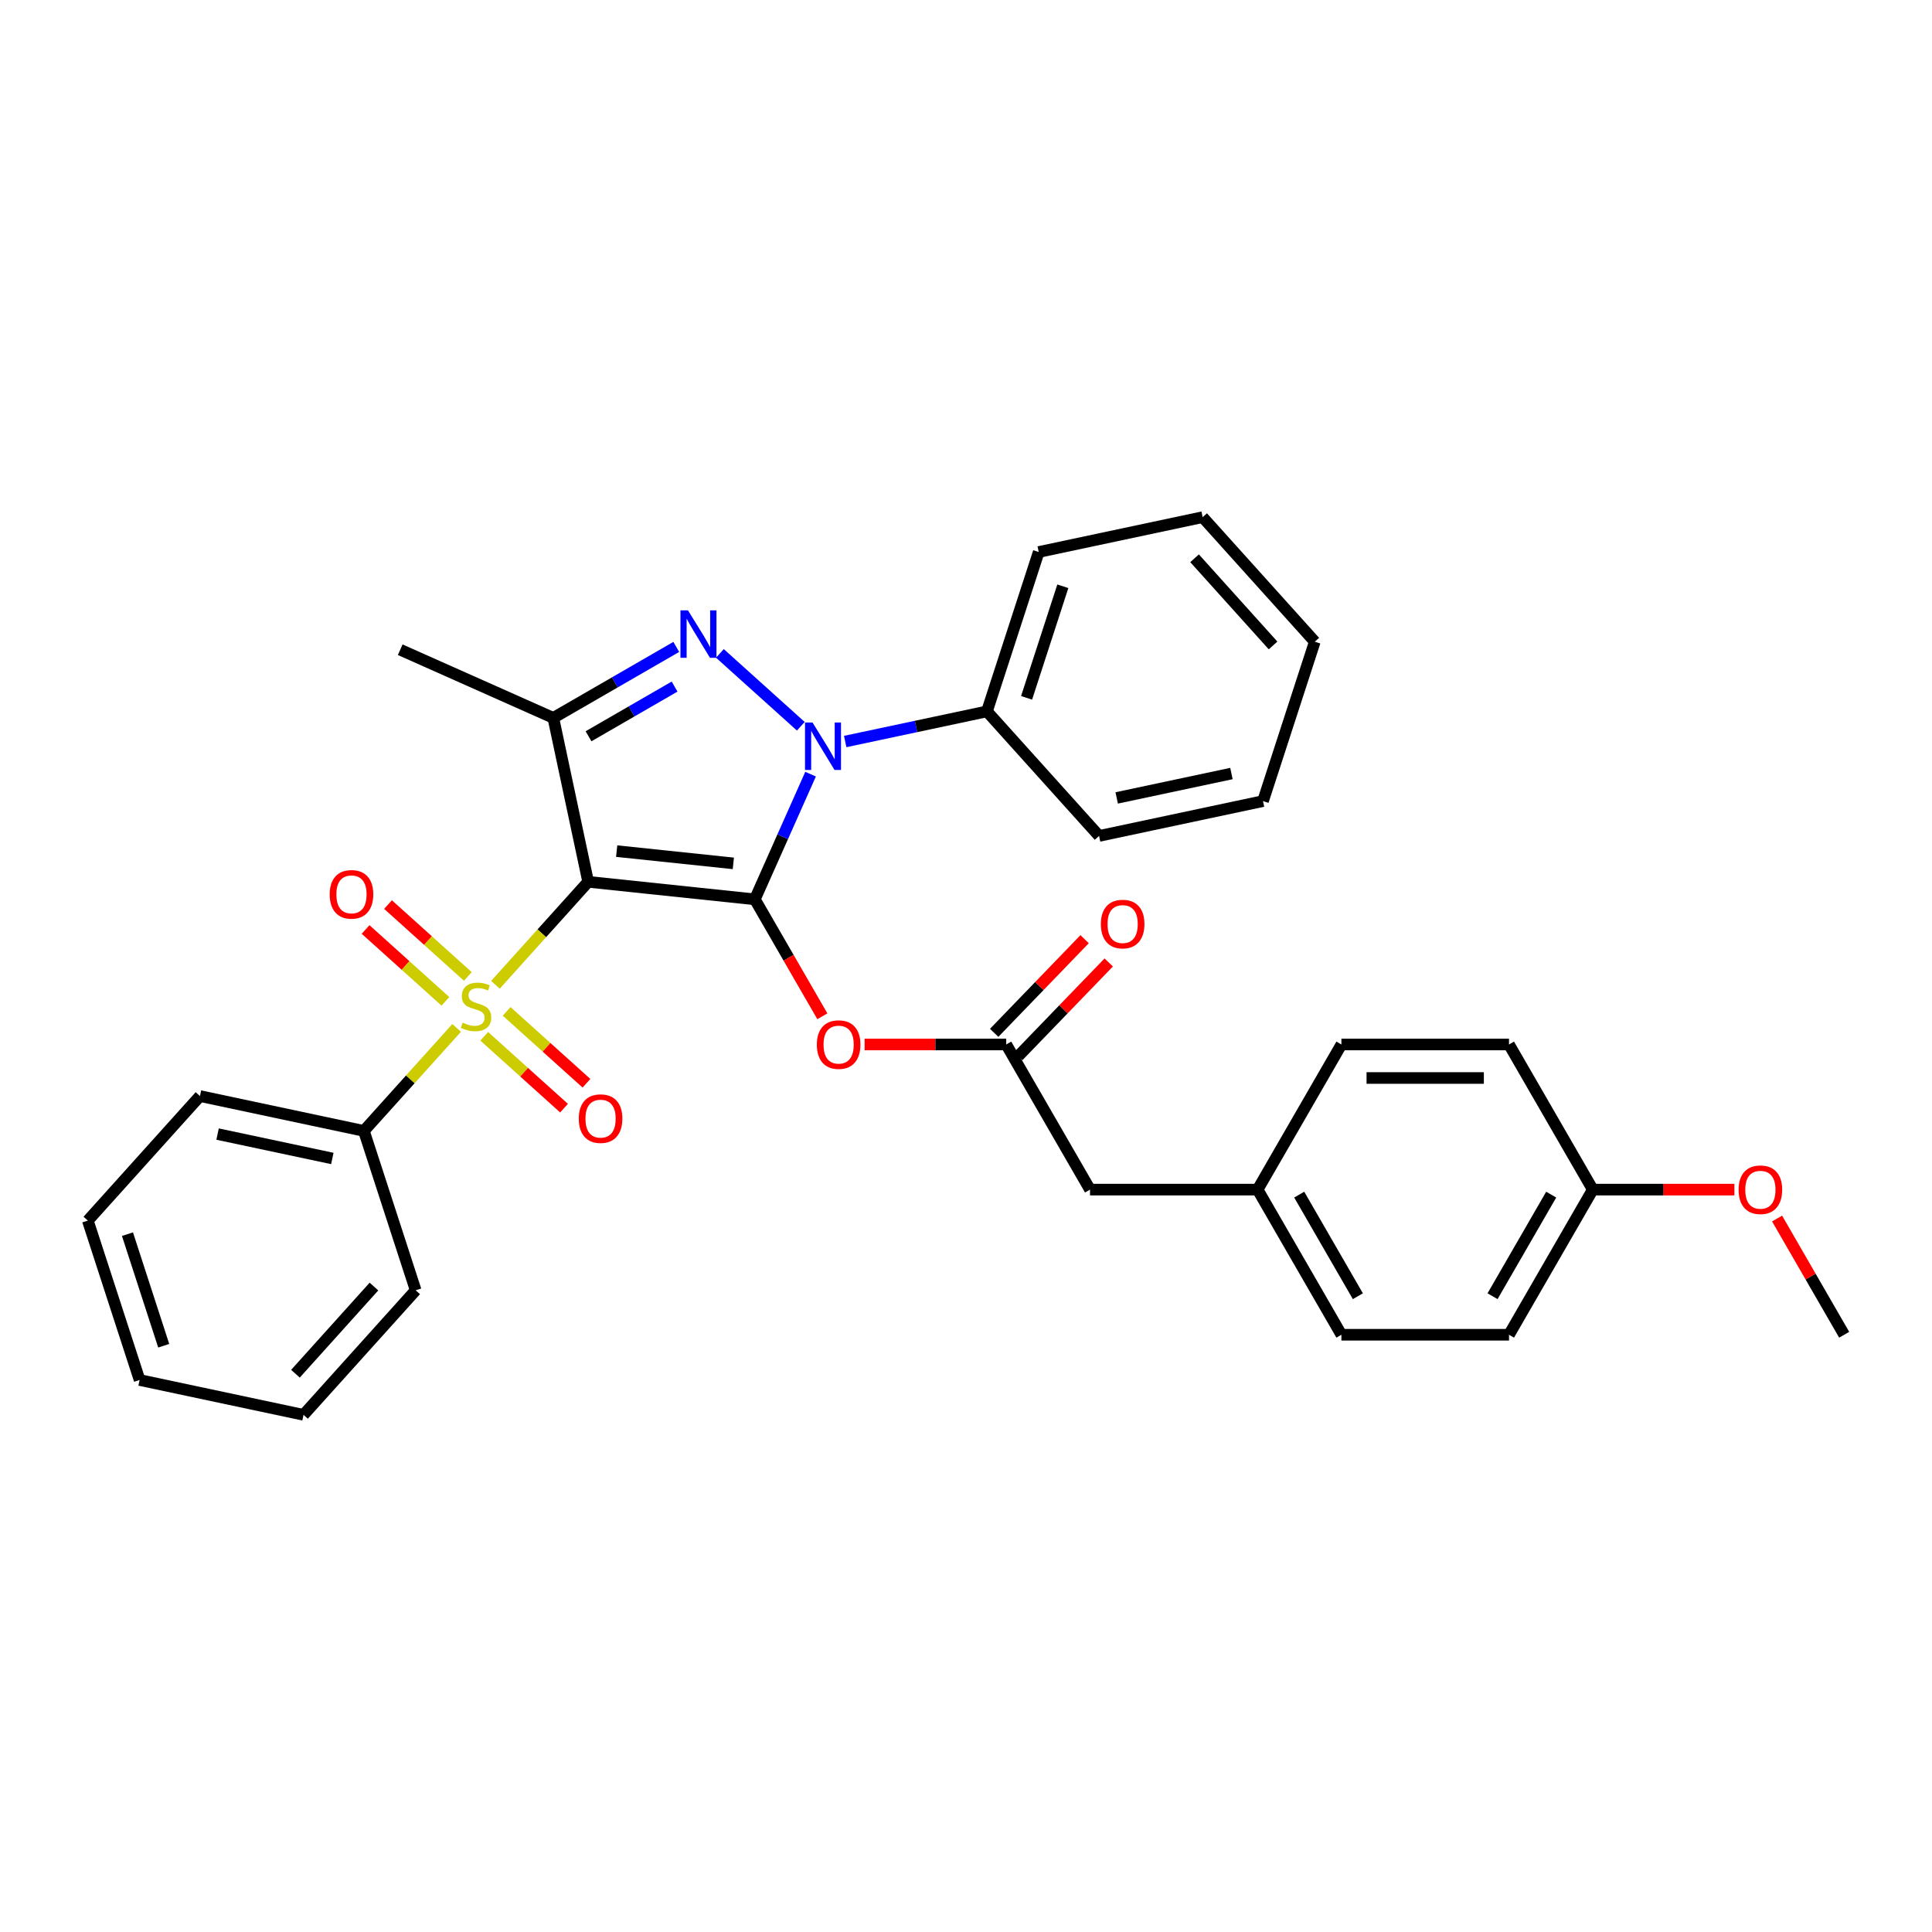 <?xml version='1.0' encoding='iso-8859-1'?>
<svg version='1.1' baseProfile='full'
              xmlns='http://www.w3.org/2000/svg'
                      xmlns:rdkit='http://www.rdkit.org/xml'
                      xmlns:xlink='http://www.w3.org/1999/xlink'
                  xml:space='preserve'
width='1000px' height='1000px' viewBox='0 0 1000 1000'>
<!-- END OF HEADER -->
<rect style='opacity:1.0;fill:#FFFFFF;stroke:none' width='1000' height='1000' x='0' y='0'> </rect>
<path class='bond-0' d='M 304.435,456.428 L 390.704,465.496' style='fill:none;fill-rule:evenodd;stroke:#000000;stroke-width:6px;stroke-linecap:butt;stroke-linejoin:miter;stroke-opacity:1' />
<path class='bond-0' d='M 319.188,440.535 L 379.577,446.882' style='fill:none;fill-rule:evenodd;stroke:#000000;stroke-width:6px;stroke-linecap:butt;stroke-linejoin:miter;stroke-opacity:1' />
<path class='bond-1' d='M 304.435,456.428 L 280.435,483.082' style='fill:none;fill-rule:evenodd;stroke:#000000;stroke-width:6px;stroke-linecap:butt;stroke-linejoin:miter;stroke-opacity:1' />
<path class='bond-1' d='M 280.435,483.082 L 256.436,509.736' style='fill:none;fill-rule:evenodd;stroke:#CCCC00;stroke-width:6px;stroke-linecap:butt;stroke-linejoin:miter;stroke-opacity:1' />
<path class='bond-4' d='M 304.435,456.428 L 286.399,371.579' style='fill:none;fill-rule:evenodd;stroke:#000000;stroke-width:6px;stroke-linecap:butt;stroke-linejoin:miter;stroke-opacity:1' />
<path class='bond-2' d='M 390.704,465.496 L 405.128,433.099' style='fill:none;fill-rule:evenodd;stroke:#000000;stroke-width:6px;stroke-linecap:butt;stroke-linejoin:miter;stroke-opacity:1' />
<path class='bond-2' d='M 405.128,433.099 L 419.552,400.702' style='fill:none;fill-rule:evenodd;stroke:#0000FF;stroke-width:6px;stroke-linecap:butt;stroke-linejoin:miter;stroke-opacity:1' />
<path class='bond-5' d='M 390.704,465.496 L 408.178,495.762' style='fill:none;fill-rule:evenodd;stroke:#000000;stroke-width:6px;stroke-linecap:butt;stroke-linejoin:miter;stroke-opacity:1' />
<path class='bond-5' d='M 408.178,495.762 L 425.653,526.028' style='fill:none;fill-rule:evenodd;stroke:#FF0000;stroke-width:6px;stroke-linecap:butt;stroke-linejoin:miter;stroke-opacity:1' />
<path class='bond-7' d='M 250.632,536.383 L 271.287,554.982' style='fill:none;fill-rule:evenodd;stroke:#CCCC00;stroke-width:6px;stroke-linecap:butt;stroke-linejoin:miter;stroke-opacity:1' />
<path class='bond-7' d='M 271.287,554.982 L 291.943,573.58' style='fill:none;fill-rule:evenodd;stroke:#FF0000;stroke-width:6px;stroke-linecap:butt;stroke-linejoin:miter;stroke-opacity:1' />
<path class='bond-7' d='M 262.24,523.491 L 282.896,542.089' style='fill:none;fill-rule:evenodd;stroke:#CCCC00;stroke-width:6px;stroke-linecap:butt;stroke-linejoin:miter;stroke-opacity:1' />
<path class='bond-7' d='M 282.896,542.089 L 303.552,560.687' style='fill:none;fill-rule:evenodd;stroke:#FF0000;stroke-width:6px;stroke-linecap:butt;stroke-linejoin:miter;stroke-opacity:1' />
<path class='bond-8' d='M 242.15,505.401 L 221.495,486.803' style='fill:none;fill-rule:evenodd;stroke:#CCCC00;stroke-width:6px;stroke-linecap:butt;stroke-linejoin:miter;stroke-opacity:1' />
<path class='bond-8' d='M 221.495,486.803 L 200.839,468.204' style='fill:none;fill-rule:evenodd;stroke:#FF0000;stroke-width:6px;stroke-linecap:butt;stroke-linejoin:miter;stroke-opacity:1' />
<path class='bond-8' d='M 230.542,518.294 L 209.886,499.696' style='fill:none;fill-rule:evenodd;stroke:#CCCC00;stroke-width:6px;stroke-linecap:butt;stroke-linejoin:miter;stroke-opacity:1' />
<path class='bond-8' d='M 209.886,499.696 L 189.23,481.097' style='fill:none;fill-rule:evenodd;stroke:#FF0000;stroke-width:6px;stroke-linecap:butt;stroke-linejoin:miter;stroke-opacity:1' />
<path class='bond-9' d='M 236.346,532.048 L 212.347,558.702' style='fill:none;fill-rule:evenodd;stroke:#CCCC00;stroke-width:6px;stroke-linecap:butt;stroke-linejoin:miter;stroke-opacity:1' />
<path class='bond-9' d='M 212.347,558.702 L 188.347,585.356' style='fill:none;fill-rule:evenodd;stroke:#000000;stroke-width:6px;stroke-linecap:butt;stroke-linejoin:miter;stroke-opacity:1' />
<path class='bond-10' d='M 437.472,383.809 L 474.154,376.012' style='fill:none;fill-rule:evenodd;stroke:#0000FF;stroke-width:6px;stroke-linecap:butt;stroke-linejoin:miter;stroke-opacity:1' />
<path class='bond-10' d='M 474.154,376.012 L 510.836,368.215' style='fill:none;fill-rule:evenodd;stroke:#000000;stroke-width:6px;stroke-linecap:butt;stroke-linejoin:miter;stroke-opacity:1' />
<path class='bond-32' d='M 414.501,375.909 L 372.621,338.2' style='fill:none;fill-rule:evenodd;stroke:#0000FF;stroke-width:6px;stroke-linecap:butt;stroke-linejoin:miter;stroke-opacity:1' />
<path class='bond-3' d='M 350.038,334.838 L 318.218,353.208' style='fill:none;fill-rule:evenodd;stroke:#0000FF;stroke-width:6px;stroke-linecap:butt;stroke-linejoin:miter;stroke-opacity:1' />
<path class='bond-3' d='M 318.218,353.208 L 286.399,371.579' style='fill:none;fill-rule:evenodd;stroke:#000000;stroke-width:6px;stroke-linecap:butt;stroke-linejoin:miter;stroke-opacity:1' />
<path class='bond-3' d='M 349.166,355.373 L 326.893,368.233' style='fill:none;fill-rule:evenodd;stroke:#0000FF;stroke-width:6px;stroke-linecap:butt;stroke-linejoin:miter;stroke-opacity:1' />
<path class='bond-3' d='M 326.893,368.233 L 304.62,381.093' style='fill:none;fill-rule:evenodd;stroke:#000000;stroke-width:6px;stroke-linecap:butt;stroke-linejoin:miter;stroke-opacity:1' />
<path class='bond-13' d='M 286.399,371.579 L 207.154,336.297' style='fill:none;fill-rule:evenodd;stroke:#000000;stroke-width:6px;stroke-linecap:butt;stroke-linejoin:miter;stroke-opacity:1' />
<path class='bond-6' d='M 447.522,540.619 L 484.172,540.619' style='fill:none;fill-rule:evenodd;stroke:#FF0000;stroke-width:6px;stroke-linecap:butt;stroke-linejoin:miter;stroke-opacity:1' />
<path class='bond-6' d='M 484.172,540.619 L 520.821,540.619' style='fill:none;fill-rule:evenodd;stroke:#000000;stroke-width:6px;stroke-linecap:butt;stroke-linejoin:miter;stroke-opacity:1' />
<path class='bond-11' d='M 527.061,546.645 L 550.469,522.408' style='fill:none;fill-rule:evenodd;stroke:#000000;stroke-width:6px;stroke-linecap:butt;stroke-linejoin:miter;stroke-opacity:1' />
<path class='bond-11' d='M 550.469,522.408 L 573.877,498.171' style='fill:none;fill-rule:evenodd;stroke:#FF0000;stroke-width:6px;stroke-linecap:butt;stroke-linejoin:miter;stroke-opacity:1' />
<path class='bond-11' d='M 514.582,534.593 L 537.99,510.356' style='fill:none;fill-rule:evenodd;stroke:#000000;stroke-width:6px;stroke-linecap:butt;stroke-linejoin:miter;stroke-opacity:1' />
<path class='bond-11' d='M 537.99,510.356 L 561.398,486.119' style='fill:none;fill-rule:evenodd;stroke:#FF0000;stroke-width:6px;stroke-linecap:butt;stroke-linejoin:miter;stroke-opacity:1' />
<path class='bond-12' d='M 520.821,540.619 L 564.194,615.742' style='fill:none;fill-rule:evenodd;stroke:#000000;stroke-width:6px;stroke-linecap:butt;stroke-linejoin:miter;stroke-opacity:1' />
<path class='bond-21' d='M 188.347,585.356 L 103.498,567.321' style='fill:none;fill-rule:evenodd;stroke:#000000;stroke-width:6px;stroke-linecap:butt;stroke-linejoin:miter;stroke-opacity:1' />
<path class='bond-21' d='M 172.013,599.621 L 112.618,586.996' style='fill:none;fill-rule:evenodd;stroke:#000000;stroke-width:6px;stroke-linecap:butt;stroke-linejoin:miter;stroke-opacity:1' />
<path class='bond-22' d='M 188.347,585.356 L 215.153,667.855' style='fill:none;fill-rule:evenodd;stroke:#000000;stroke-width:6px;stroke-linecap:butt;stroke-linejoin:miter;stroke-opacity:1' />
<path class='bond-23' d='M 510.836,368.215 L 537.641,285.716' style='fill:none;fill-rule:evenodd;stroke:#000000;stroke-width:6px;stroke-linecap:butt;stroke-linejoin:miter;stroke-opacity:1' />
<path class='bond-23' d='M 531.356,361.201 L 550.12,303.452' style='fill:none;fill-rule:evenodd;stroke:#000000;stroke-width:6px;stroke-linecap:butt;stroke-linejoin:miter;stroke-opacity:1' />
<path class='bond-24' d='M 510.836,368.215 L 568.879,432.679' style='fill:none;fill-rule:evenodd;stroke:#000000;stroke-width:6px;stroke-linecap:butt;stroke-linejoin:miter;stroke-opacity:1' />
<path class='bond-14' d='M 564.194,615.742 L 650.939,615.742' style='fill:none;fill-rule:evenodd;stroke:#000000;stroke-width:6px;stroke-linecap:butt;stroke-linejoin:miter;stroke-opacity:1' />
<path class='bond-16' d='M 650.939,615.742 L 694.311,540.619' style='fill:none;fill-rule:evenodd;stroke:#000000;stroke-width:6px;stroke-linecap:butt;stroke-linejoin:miter;stroke-opacity:1' />
<path class='bond-17' d='M 650.939,615.742 L 694.311,690.865' style='fill:none;fill-rule:evenodd;stroke:#000000;stroke-width:6px;stroke-linecap:butt;stroke-linejoin:miter;stroke-opacity:1' />
<path class='bond-17' d='M 672.469,618.336 L 702.83,670.922' style='fill:none;fill-rule:evenodd;stroke:#000000;stroke-width:6px;stroke-linecap:butt;stroke-linejoin:miter;stroke-opacity:1' />
<path class='bond-15' d='M 824.428,615.742 L 781.056,690.865' style='fill:none;fill-rule:evenodd;stroke:#000000;stroke-width:6px;stroke-linecap:butt;stroke-linejoin:miter;stroke-opacity:1' />
<path class='bond-15' d='M 802.898,618.336 L 772.537,670.922' style='fill:none;fill-rule:evenodd;stroke:#000000;stroke-width:6px;stroke-linecap:butt;stroke-linejoin:miter;stroke-opacity:1' />
<path class='bond-20' d='M 824.428,615.742 L 861.078,615.742' style='fill:none;fill-rule:evenodd;stroke:#000000;stroke-width:6px;stroke-linecap:butt;stroke-linejoin:miter;stroke-opacity:1' />
<path class='bond-20' d='M 861.078,615.742 L 897.728,615.742' style='fill:none;fill-rule:evenodd;stroke:#FF0000;stroke-width:6px;stroke-linecap:butt;stroke-linejoin:miter;stroke-opacity:1' />
<path class='bond-35' d='M 824.428,615.742 L 781.056,540.619' style='fill:none;fill-rule:evenodd;stroke:#000000;stroke-width:6px;stroke-linecap:butt;stroke-linejoin:miter;stroke-opacity:1' />
<path class='bond-19' d='M 694.311,540.619 L 781.056,540.619' style='fill:none;fill-rule:evenodd;stroke:#000000;stroke-width:6px;stroke-linecap:butt;stroke-linejoin:miter;stroke-opacity:1' />
<path class='bond-19' d='M 707.323,557.968 L 768.044,557.968' style='fill:none;fill-rule:evenodd;stroke:#000000;stroke-width:6px;stroke-linecap:butt;stroke-linejoin:miter;stroke-opacity:1' />
<path class='bond-18' d='M 694.311,690.865 L 781.056,690.865' style='fill:none;fill-rule:evenodd;stroke:#000000;stroke-width:6px;stroke-linecap:butt;stroke-linejoin:miter;stroke-opacity:1' />
<path class='bond-25' d='M 919.817,630.714 L 937.181,660.79' style='fill:none;fill-rule:evenodd;stroke:#FF0000;stroke-width:6px;stroke-linecap:butt;stroke-linejoin:miter;stroke-opacity:1' />
<path class='bond-25' d='M 937.181,660.79 L 954.545,690.865' style='fill:none;fill-rule:evenodd;stroke:#000000;stroke-width:6px;stroke-linecap:butt;stroke-linejoin:miter;stroke-opacity:1' />
<path class='bond-26' d='M 103.498,567.321 L 45.455,631.785' style='fill:none;fill-rule:evenodd;stroke:#000000;stroke-width:6px;stroke-linecap:butt;stroke-linejoin:miter;stroke-opacity:1' />
<path class='bond-29' d='M 215.153,667.855 L 157.109,732.319' style='fill:none;fill-rule:evenodd;stroke:#000000;stroke-width:6px;stroke-linecap:butt;stroke-linejoin:miter;stroke-opacity:1' />
<path class='bond-29' d='M 193.554,665.916 L 152.923,711.041' style='fill:none;fill-rule:evenodd;stroke:#000000;stroke-width:6px;stroke-linecap:butt;stroke-linejoin:miter;stroke-opacity:1' />
<path class='bond-28' d='M 537.641,285.716 L 622.491,267.681' style='fill:none;fill-rule:evenodd;stroke:#000000;stroke-width:6px;stroke-linecap:butt;stroke-linejoin:miter;stroke-opacity:1' />
<path class='bond-27' d='M 568.879,432.679 L 653.729,414.644' style='fill:none;fill-rule:evenodd;stroke:#000000;stroke-width:6px;stroke-linecap:butt;stroke-linejoin:miter;stroke-opacity:1' />
<path class='bond-27' d='M 578,413.004 L 637.394,400.379' style='fill:none;fill-rule:evenodd;stroke:#000000;stroke-width:6px;stroke-linecap:butt;stroke-linejoin:miter;stroke-opacity:1' />
<path class='bond-33' d='M 45.455,631.785 L 72.26,714.284' style='fill:none;fill-rule:evenodd;stroke:#000000;stroke-width:6px;stroke-linecap:butt;stroke-linejoin:miter;stroke-opacity:1' />
<path class='bond-33' d='M 65.975,638.799 L 84.739,696.548' style='fill:none;fill-rule:evenodd;stroke:#000000;stroke-width:6px;stroke-linecap:butt;stroke-linejoin:miter;stroke-opacity:1' />
<path class='bond-30' d='M 653.729,414.644 L 680.534,332.145' style='fill:none;fill-rule:evenodd;stroke:#000000;stroke-width:6px;stroke-linecap:butt;stroke-linejoin:miter;stroke-opacity:1' />
<path class='bond-34' d='M 622.491,267.681 L 680.534,332.145' style='fill:none;fill-rule:evenodd;stroke:#000000;stroke-width:6px;stroke-linecap:butt;stroke-linejoin:miter;stroke-opacity:1' />
<path class='bond-34' d='M 618.304,288.959 L 658.935,334.084' style='fill:none;fill-rule:evenodd;stroke:#000000;stroke-width:6px;stroke-linecap:butt;stroke-linejoin:miter;stroke-opacity:1' />
<path class='bond-31' d='M 157.109,732.319 L 72.26,714.284' style='fill:none;fill-rule:evenodd;stroke:#000000;stroke-width:6px;stroke-linecap:butt;stroke-linejoin:miter;stroke-opacity:1' />
<path  class='atom-2' d='M 239.451 529.324
Q 239.729 529.428, 240.874 529.914
Q 242.019 530.4, 243.268 530.712
Q 244.552 530.989, 245.801 530.989
Q 248.126 530.989, 249.479 529.879
Q 250.832 528.734, 250.832 526.756
Q 250.832 525.403, 250.138 524.57
Q 249.479 523.738, 248.438 523.286
Q 247.397 522.835, 245.662 522.315
Q 243.476 521.656, 242.158 521.031
Q 240.874 520.407, 239.937 519.088
Q 239.035 517.769, 239.035 515.549
Q 239.035 512.461, 241.117 510.552
Q 243.233 508.644, 247.397 508.644
Q 250.242 508.644, 253.469 509.997
L 252.671 512.669
Q 249.722 511.454, 247.501 511.454
Q 245.107 511.454, 243.789 512.461
Q 242.47 513.432, 242.505 515.132
Q 242.505 516.451, 243.164 517.249
Q 243.858 518.047, 244.83 518.498
Q 245.836 518.949, 247.501 519.47
Q 249.722 520.164, 251.041 520.858
Q 252.359 521.552, 253.296 522.974
Q 254.267 524.362, 254.267 526.756
Q 254.267 530.157, 251.977 531.996
Q 249.722 533.8, 245.94 533.8
Q 243.754 533.8, 242.088 533.314
Q 240.458 532.863, 238.515 532.065
L 239.451 529.324
' fill='#CCCC00'/>
<path  class='atom-3' d='M 420.556 373.967
L 428.606 386.979
Q 429.404 388.263, 430.688 390.588
Q 431.972 392.912, 432.041 393.051
L 432.041 373.967
L 435.303 373.967
L 435.303 398.533
L 431.937 398.533
L 423.297 384.307
Q 422.291 382.642, 421.216 380.733
Q 420.175 378.825, 419.862 378.235
L 419.862 398.533
L 416.67 398.533
L 416.67 373.967
L 420.556 373.967
' fill='#0000FF'/>
<path  class='atom-4' d='M 356.092 315.924
L 364.142 328.935
Q 364.94 330.219, 366.224 332.544
Q 367.508 334.869, 367.577 335.008
L 367.577 315.924
L 370.839 315.924
L 370.839 340.49
L 367.473 340.49
L 358.833 326.264
Q 357.827 324.598, 356.752 322.69
Q 355.711 320.781, 355.398 320.191
L 355.398 340.49
L 352.206 340.49
L 352.206 315.924
L 356.092 315.924
' fill='#0000FF'/>
<path  class='atom-6' d='M 422.8 540.688
Q 422.8 534.79, 425.714 531.493
Q 428.629 528.197, 434.077 528.197
Q 439.524 528.197, 442.439 531.493
Q 445.353 534.79, 445.353 540.688
Q 445.353 546.656, 442.404 550.057
Q 439.455 553.422, 434.077 553.422
Q 428.664 553.422, 425.714 550.057
Q 422.8 546.691, 422.8 540.688
M 434.077 550.647
Q 437.824 550.647, 439.836 548.148
Q 441.884 545.615, 441.884 540.688
Q 441.884 535.865, 439.836 533.436
Q 437.824 530.973, 434.077 530.973
Q 430.329 530.973, 428.282 533.402
Q 426.27 535.831, 426.27 540.688
Q 426.27 545.65, 428.282 548.148
Q 430.329 550.647, 434.077 550.647
' fill='#FF0000'/>
<path  class='atom-8' d='M 299.578 579.005
Q 299.578 573.107, 302.493 569.81
Q 305.407 566.514, 310.855 566.514
Q 316.303 566.514, 319.217 569.81
Q 322.132 573.107, 322.132 579.005
Q 322.132 584.973, 319.182 588.374
Q 316.233 591.739, 310.855 591.739
Q 305.442 591.739, 302.493 588.374
Q 299.578 585.008, 299.578 579.005
M 310.855 588.964
Q 314.602 588.964, 316.615 586.465
Q 318.662 583.932, 318.662 579.005
Q 318.662 574.182, 316.615 571.753
Q 314.602 569.29, 310.855 569.29
Q 307.108 569.29, 305.06 571.719
Q 303.048 574.148, 303.048 579.005
Q 303.048 583.967, 305.06 586.465
Q 307.108 588.964, 310.855 588.964
' fill='#FF0000'/>
<path  class='atom-9' d='M 170.65 462.918
Q 170.65 457.019, 173.565 453.723
Q 176.479 450.427, 181.927 450.427
Q 187.375 450.427, 190.289 453.723
Q 193.204 457.019, 193.204 462.918
Q 193.204 468.886, 190.255 472.287
Q 187.305 475.652, 181.927 475.652
Q 176.514 475.652, 173.565 472.287
Q 170.65 468.921, 170.65 462.918
M 181.927 472.876
Q 185.674 472.876, 187.687 470.378
Q 189.734 467.845, 189.734 462.918
Q 189.734 458.095, 187.687 455.666
Q 185.674 453.203, 181.927 453.203
Q 178.18 453.203, 176.132 455.632
Q 174.12 458.06, 174.12 462.918
Q 174.12 467.88, 176.132 470.378
Q 178.18 472.876, 181.927 472.876
' fill='#FF0000'/>
<path  class='atom-12' d='M 569.806 478.292
Q 569.806 472.394, 572.721 469.098
Q 575.635 465.801, 581.083 465.801
Q 586.53 465.801, 589.445 469.098
Q 592.36 472.394, 592.36 478.292
Q 592.36 484.261, 589.41 487.661
Q 586.461 491.027, 581.083 491.027
Q 575.67 491.027, 572.721 487.661
Q 569.806 484.295, 569.806 478.292
M 581.083 488.251
Q 584.83 488.251, 586.843 485.753
Q 588.89 483.22, 588.89 478.292
Q 588.89 473.469, 586.843 471.041
Q 584.83 468.577, 581.083 468.577
Q 577.335 468.577, 575.288 471.006
Q 573.276 473.435, 573.276 478.292
Q 573.276 483.254, 575.288 485.753
Q 577.335 488.251, 581.083 488.251
' fill='#FF0000'/>
<path  class='atom-21' d='M 899.896 615.811
Q 899.896 609.913, 902.811 606.617
Q 905.725 603.32, 911.173 603.32
Q 916.621 603.32, 919.535 606.617
Q 922.45 609.913, 922.45 615.811
Q 922.45 621.779, 919.501 625.18
Q 916.551 628.546, 911.173 628.546
Q 905.76 628.546, 902.811 625.18
Q 899.896 621.814, 899.896 615.811
M 911.173 625.77
Q 914.92 625.77, 916.933 623.272
Q 918.98 620.739, 918.98 615.811
Q 918.98 610.988, 916.933 608.56
Q 914.92 606.096, 911.173 606.096
Q 907.426 606.096, 905.378 608.525
Q 903.366 610.954, 903.366 615.811
Q 903.366 620.773, 905.378 623.272
Q 907.426 625.77, 911.173 625.77
' fill='#FF0000'/>
</svg>
